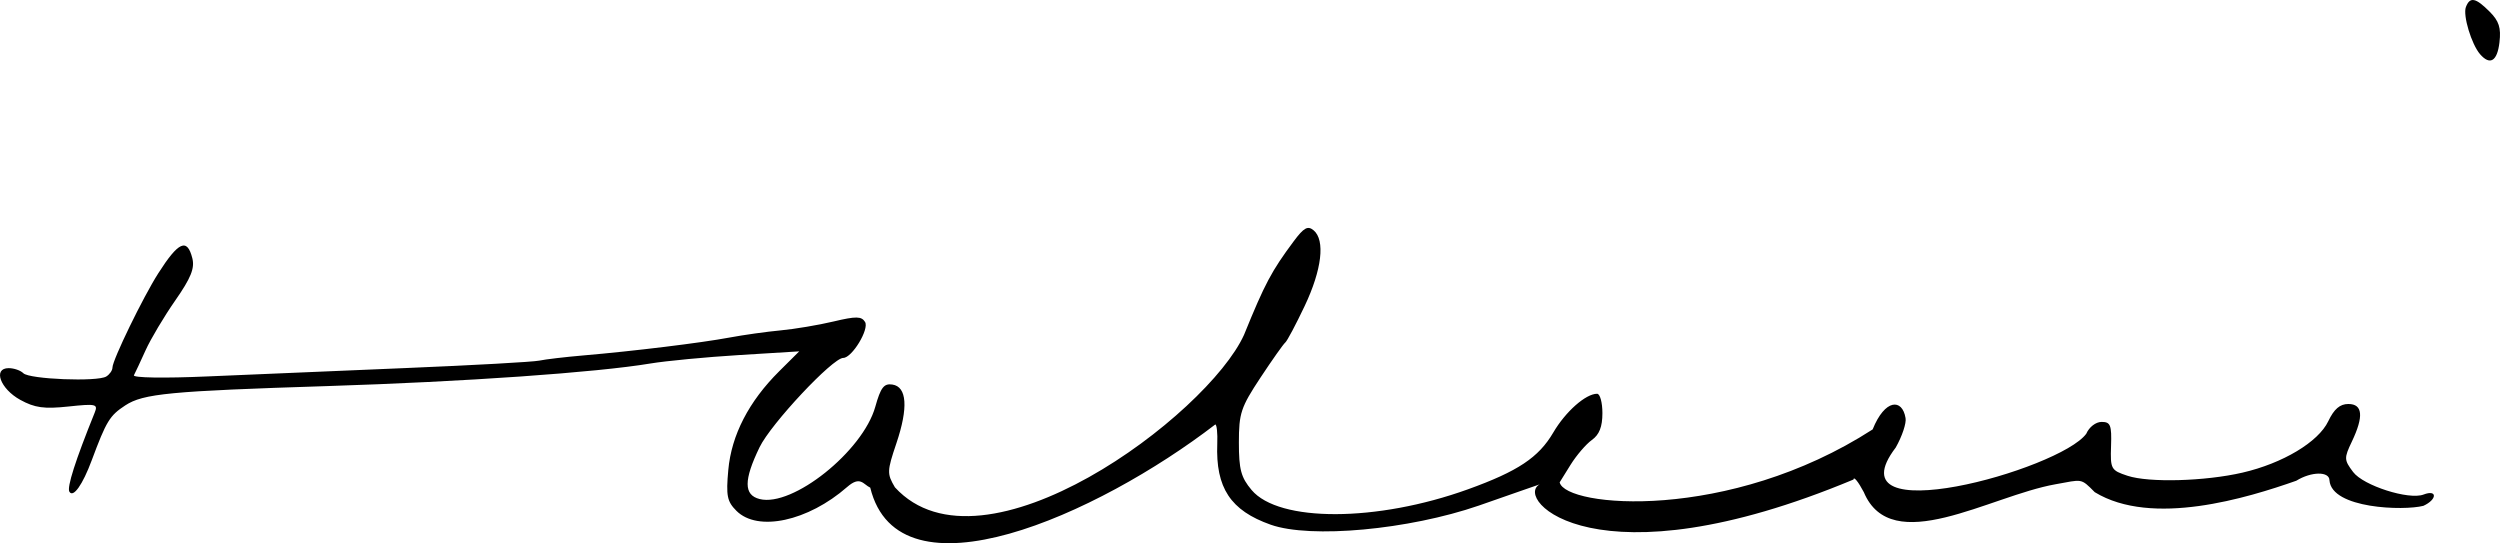 <?xml version="1.0" encoding="UTF-8" standalone="no"?>
<!-- Created with Inkscape (http://www.inkscape.org/) -->

<svg
   xmlns:dc="http://purl.org/dc/elements/1.1/"
   xmlns:cc="http://creativecommons.org/ns#"
   xmlns:rdf="http://www.w3.org/1999/02/22-rdf-syntax-ns#"
   xmlns:svg="http://www.w3.org/2000/svg"
   xmlns="http://www.w3.org/2000/svg"
   xmlns:sodipodi="http://sodipodi.sourceforge.net/DTD/sodipodi-0.dtd"
   xmlns:inkscape="http://www.inkscape.org/namespaces/inkscape"
   width="396.527mm"
   height="86.157mm"
   viewBox="0 0 396.527 86.157"
   version="1.1"
   id="svg8"
   inkscape:version="0.92.2 (5c3e80d, 2017-08-06)"
   sodipodi:docname="drawing.svg">
  <defs
     id="defs2" />
  <sodipodi:namedview
     id="base"
     pagecolor="#ffffff"
     bordercolor="#666666"
     borderopacity="1.0"
     inkscape:pageopacity="0.0"
     inkscape:pageshadow="2"
     inkscape:zoom="0.24748737"
     inkscape:cx="681.03991"
     inkscape:cy="305.58794"
     inkscape:document-units="mm"
     inkscape:current-layer="layer1"
     showgrid="false"
     fit-margin-top="0"
     fit-margin-left="0"
     fit-margin-right="0"
     fit-margin-bottom="0"
     inkscape:window-width="1366"
     inkscape:window-height="705"
     inkscape:window-x="-8"
     inkscape:window-y="-8"
     inkscape:window-maximized="1" />
  <g
     inkscape:label="Layer 1"
     inkscape:groupmode="layer"
     id="layer1"
     transform="translate(29.743,-49.984)">
    <path
       style="fill:#000000;stroke-width:0.812"
       d="m 108.286,127.329 c -1.111,-0.513 -1.566,-1.938 -3.669,-0.097 -6.205,5.432 -14.179,7.149 -17.549,3.78 -1.492,-1.492 -1.669,-2.377 -1.295,-6.497 0.501,-5.521 3.25,-10.85 8.071,-15.643 l 3.177,-3.159 -9.55,0.588 c -5.253,0.323 -11.58,0.926 -14.061,1.339 -8.586,1.43 -29.475,2.891 -51.206,3.58 -25.03,0.794 -29.225,1.195 -32.076,3.064 -2.479,1.625 -2.996,2.471 -5.322,8.71 -1.455,3.903 -2.929,5.979 -3.542,4.987 -0.423,-0.684 0.946,-4.962 4.014,-12.552 0.548,-1.355 0.212,-1.433 -4.181,-0.966 -3.848,0.409 -5.329,0.204 -7.619,-1.054 -3.189,-1.752 -4.391,-5.033 -1.843,-5.033 0.835,0 1.88,0.362 2.322,0.804 0.962,0.962 11.749,1.389 13.154,0.521 0.541,-0.335 0.984,-0.975 0.984,-1.424 0,-1.183 4.833,-11.127 7.253,-14.925 3.221,-5.054 4.596,-5.665 5.415,-2.405 0.399,1.589 -0.223,3.125 -2.712,6.7 -1.776,2.551 -3.891,6.1 -4.699,7.887 -0.808,1.787 -1.642,3.571 -1.854,3.966 -0.22,0.411 4.776,0.491 11.709,0.187 6.651,-0.292 20.805,-0.89 31.453,-1.329 10.648,-0.44 20.15,-0.968 21.115,-1.174 0.965,-0.206 4.13,-0.579 7.033,-0.828 7.986,-0.684 18.6,-1.983 23.145,-2.832 2.233,-0.417 5.888,-0.93 8.121,-1.139 2.233,-0.209 6.006,-0.843 8.384,-1.409 3.584,-0.852 4.44,-0.84 5.002,0.07 0.704,1.139 -2.064,5.706 -3.458,5.706 -1.68,0 -11.469,10.449 -13.266,14.161 -2.534,5.233 -2.529,7.588 0.017,8.226 5.218,1.31 16.36,-7.586 18.335,-14.637 0.857,-3.061 1.366,-3.726 2.702,-3.528 2.323,0.345 2.552,3.667 0.643,9.324 -1.491,4.417 -1.505,4.823 -0.23,6.981 13.96,15.234 49.588,-11.452 55.365,-24.176 3.324,-8.17 4.353,-10.106 7.896,-14.866 1.601,-2.151 2.221,-2.492 3.141,-1.728 1.87,1.552 1.317,6.251 -1.413,12.006 -1.408,2.967 -2.794,5.577 -3.081,5.801 -0.287,0.223 -2.059,2.732 -3.938,5.574 -3.106,4.699 -3.415,5.633 -3.415,10.292 0,4.269 0.336,5.523 2.013,7.516 4.335,5.151 19.879,5.104 34.32,-0.106 7.922,-2.858 11.214,-5.047 13.531,-9.002 1.948,-3.323 5.146,-6.153 6.954,-6.153 0.462,0 0.841,1.381 0.841,3.069 0,2.173 -0.489,3.418 -1.675,4.264 -0.921,0.657 -2.447,2.437 -3.39,3.955 l -1.715,2.761 c 0.89,3.984 26.815,6.338 49.642,-8.393 1.952,-4.859 4.706,-4.936 5.219,-1.799 0.158,0.782 -0.542,2.883 -1.555,4.67 -10.401,13.624 26.026,3.556 30.217,-2.183 0.461,-1.066 1.515,-1.878 2.436,-1.878 1.412,0 1.607,0.499 1.496,3.819 -0.123,3.661 -0.014,3.857 2.62,4.726 3.392,1.119 12.252,0.877 18.217,-0.499 6.394,-1.475 12.042,-4.857 13.613,-8.151 0.927,-1.944 1.85,-2.738 3.185,-2.738 2.288,0 2.47,1.957 0.555,5.972 -1.248,2.618 -1.236,2.896 0.203,4.815 1.622,2.162 8.843,4.47 11.179,3.574 2.198,-0.843 2.168,0.789 -0.032,1.792 -3.129,0.81 -14.554,0.452 -14.897,-4.037 0,-1.452 -2.871,-1.422 -5.263,0.057 -7.744,2.725 -22.864,7.373 -31.965,1.815 -2.261,-2.283 -1.939,-2.016 -6.229,-1.254 -10.44,1.854 -26.007,11.726 -30.401,1.251 -0.877,-1.661 -1.611,-2.563 -1.631,-2.005 -40.938,17.086 -53.967,3.058 -49.783,0.769 -0.713,0.227 -5.792,2.036 -9.652,3.367 -11.131,3.837 -26.672,5.266 -32.998,3.035 -6.385,-2.253 -8.756,-5.846 -8.485,-12.855 0.065,-1.675 -0.078,-3.045 -0.318,-3.045 -18.674,14.355 -50.207,28.506 -54.723,10.02 z M 363.633,58.592 c -1.374,-1.576 -2.762,-6.179 -2.258,-7.491 0.64,-1.669 1.533,-1.497 3.753,0.722 1.499,1.499 1.842,2.562 1.572,4.873 -0.35,2.999 -1.491,3.704 -3.067,1.897 z"
       id="path830"
       inkscape:connector-curvature="0"
       sodipodi:nodetypes="ccccccccsssccsssscssssccsscscsccssccsccccccccssscsscccccccsccscssccccccscccsccccscsss" />
  </g>
</svg>
